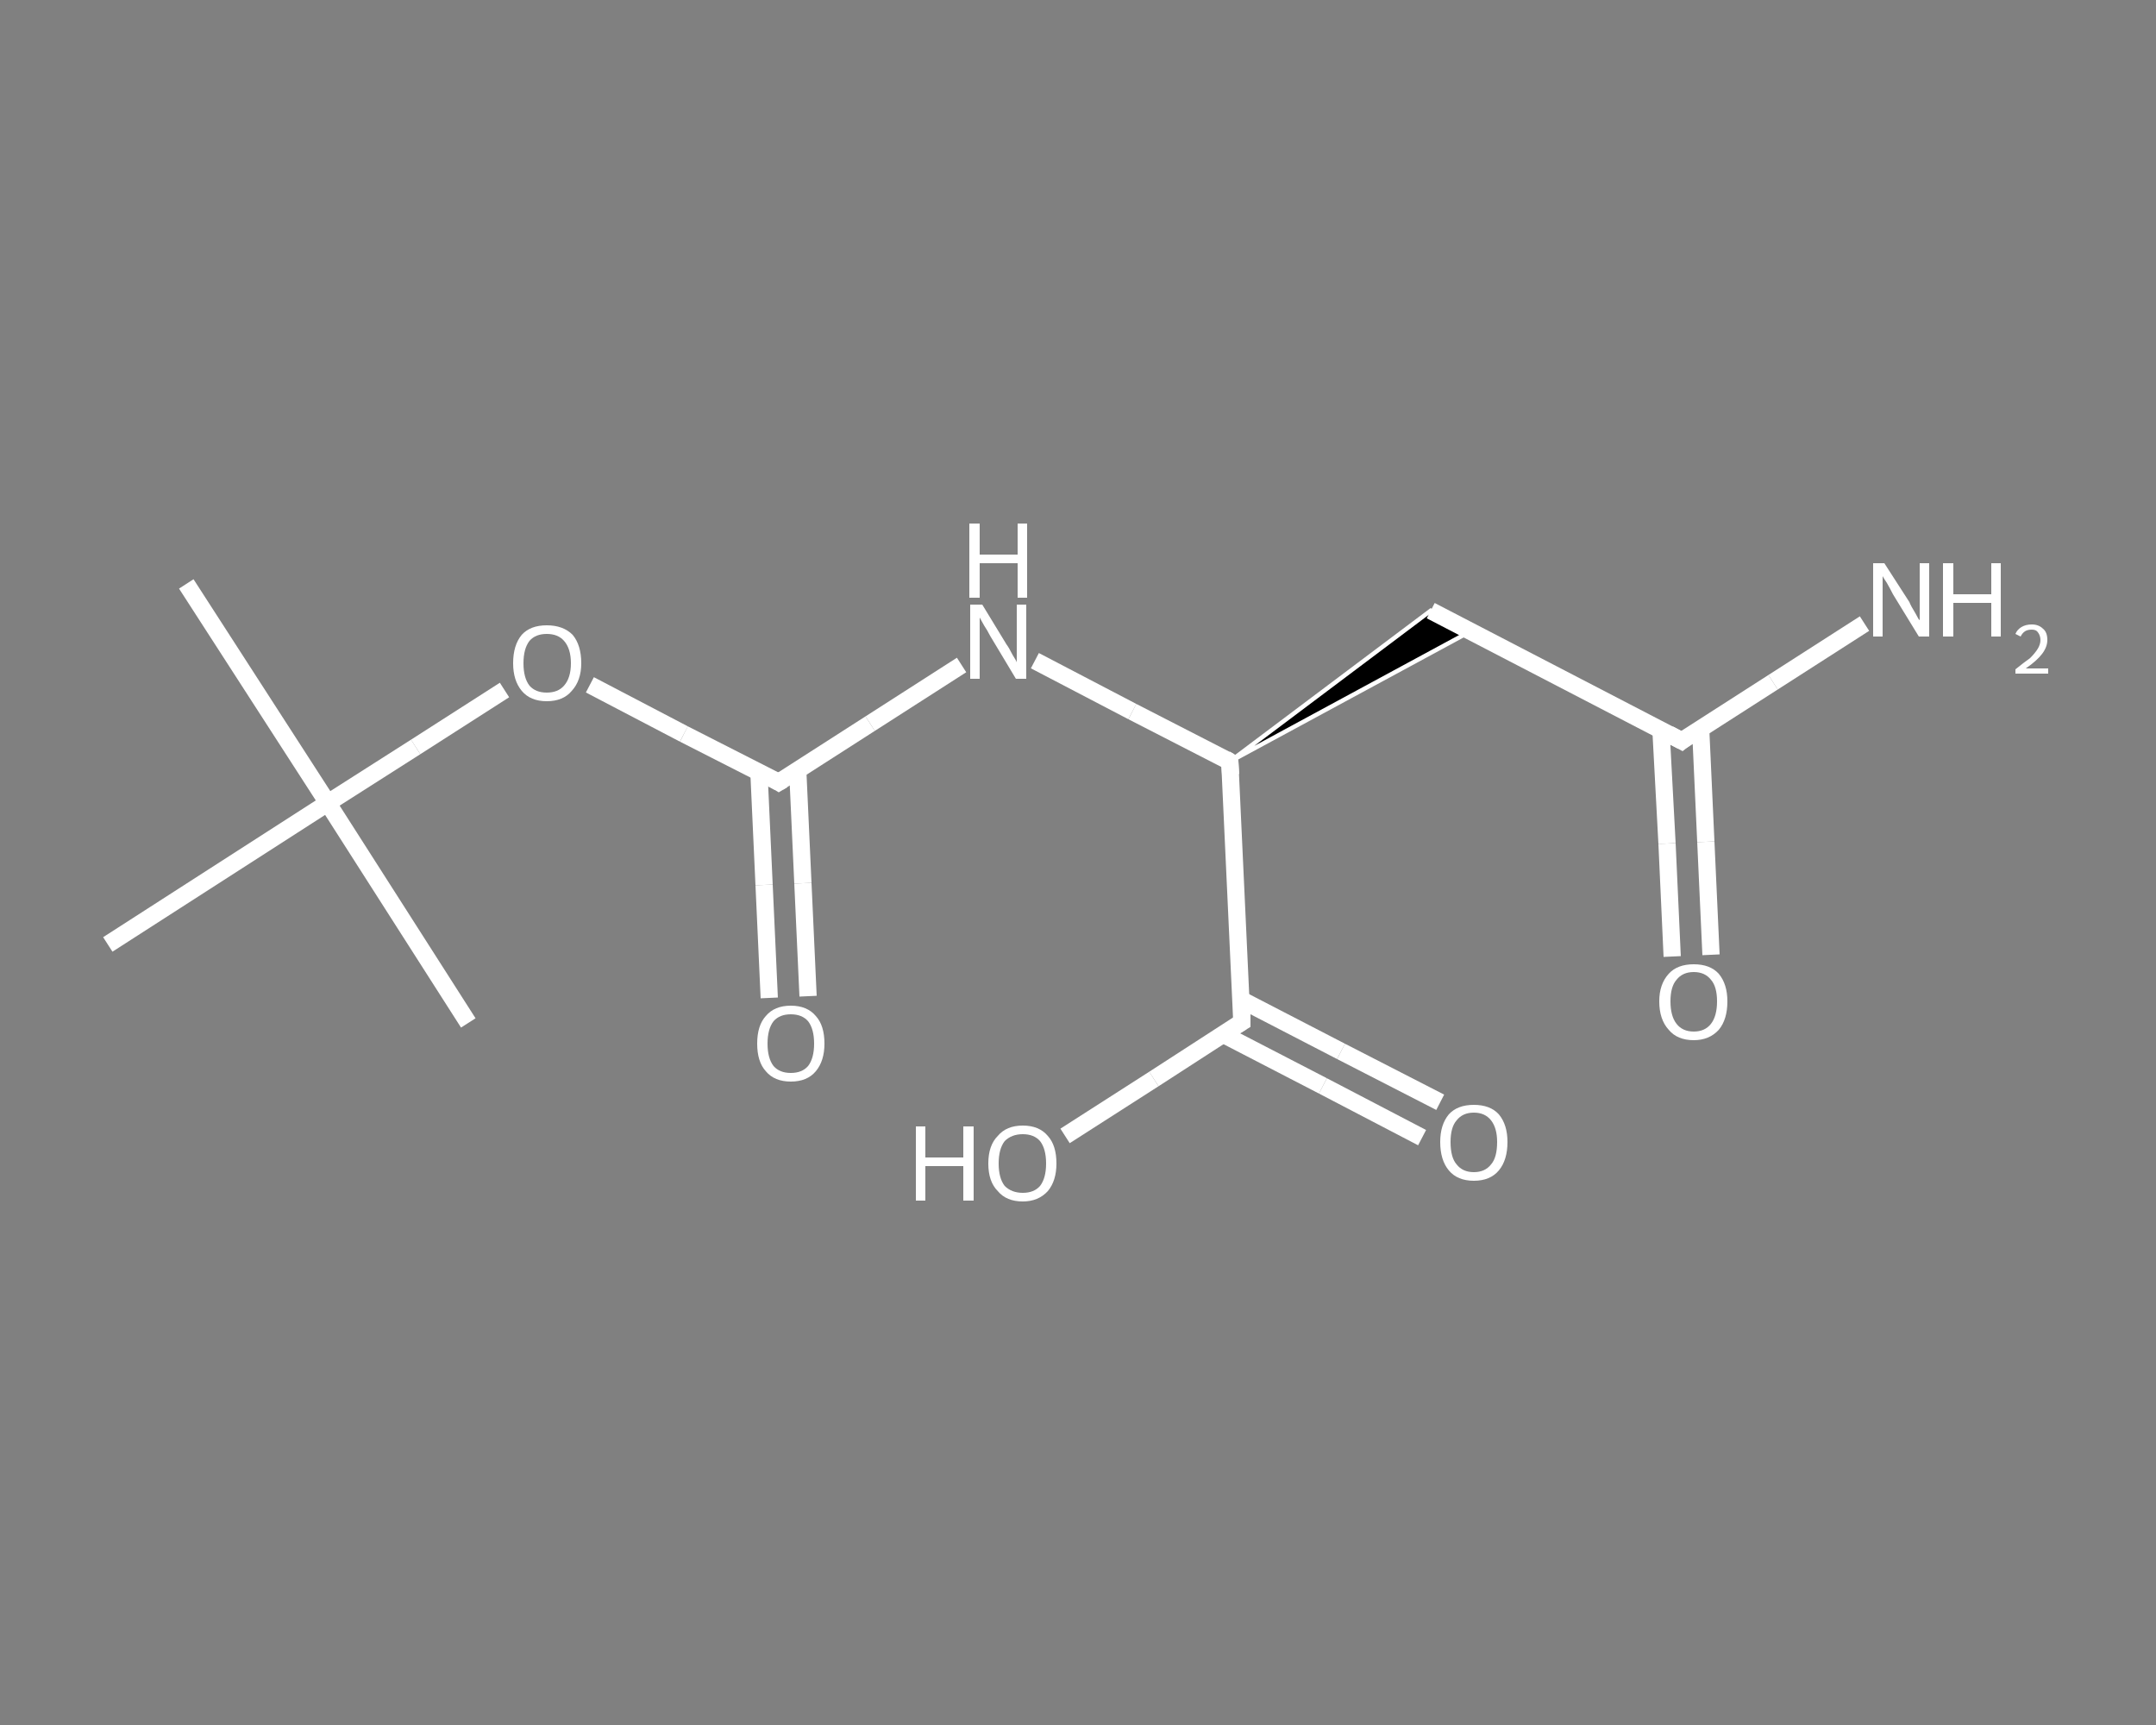 <?xml version='1.0' encoding='iso-8859-1'?>
<svg version='1.1' baseProfile='full'
              xmlns='http://www.w3.org/2000/svg'
                      xmlns:rdkit='http://www.rdkit.org/xml'
                      xmlns:xlink='http://www.w3.org/1999/xlink'
                  xml:space='preserve'
width='250px' height='200px' viewBox='0 0 250 200'>
<rect x="0" y="0" width="250" height="200" fill="#808080" stroke="none"/>
<!-- END OF HEADER -->
<rect style='opacity:1.0;fill:transparent;stroke:none' width='250.0' height='200.0' x='0.0' y='0.0'> </rect>
<path class='bond-0 atom-0 atom-1' d='M 21.6,67.7 L 38.0,93.1' style='fill:none;fill-rule:evenodd;stroke:#FFFFFF;stroke-width:2.0px;stroke-linecap:butt;stroke-linejoin:miter;stroke-opacity:1' />
<path class='bond-1 atom-1 atom-2' d='M 38.0,93.1 L 54.3,118.6' style='fill:none;fill-rule:evenodd;stroke:#FFFFFF;stroke-width:2.0px;stroke-linecap:butt;stroke-linejoin:miter;stroke-opacity:1' />
<path class='bond-2 atom-1 atom-3' d='M 38.0,93.1 L 12.5,109.5' style='fill:none;fill-rule:evenodd;stroke:#FFFFFF;stroke-width:2.0px;stroke-linecap:butt;stroke-linejoin:miter;stroke-opacity:1' />
<path class='bond-3 atom-1 atom-4' d='M 38.0,93.1 L 48.2,86.6' style='fill:none;fill-rule:evenodd;stroke:#FFFFFF;stroke-width:2.0px;stroke-linecap:butt;stroke-linejoin:miter;stroke-opacity:1' />
<path class='bond-3 atom-1 atom-4' d='M 48.2,86.6 L 58.5,80.0' style='fill:none;fill-rule:evenodd;stroke:#FFFFFF;stroke-width:2.0px;stroke-linecap:butt;stroke-linejoin:miter;stroke-opacity:1' />
<path class='bond-4 atom-4 atom-5' d='M 68.4,79.4 L 79.3,85.1' style='fill:none;fill-rule:evenodd;stroke:#FFFFFF;stroke-width:2.0px;stroke-linecap:butt;stroke-linejoin:miter;stroke-opacity:1' />
<path class='bond-4 atom-4 atom-5' d='M 79.3,85.1 L 90.3,90.7' style='fill:none;fill-rule:evenodd;stroke:#FFFFFF;stroke-width:2.0px;stroke-linecap:butt;stroke-linejoin:miter;stroke-opacity:1' />
<path class='bond-5 atom-5 atom-6' d='M 88.0,89.5 L 88.6,102.6' style='fill:none;fill-rule:evenodd;stroke:#FFFFFF;stroke-width:2.0px;stroke-linecap:butt;stroke-linejoin:miter;stroke-opacity:1' />
<path class='bond-5 atom-5 atom-6' d='M 88.6,102.6 L 89.2,115.7' style='fill:none;fill-rule:evenodd;stroke:#FFFFFF;stroke-width:2.0px;stroke-linecap:butt;stroke-linejoin:miter;stroke-opacity:1' />
<path class='bond-5 atom-5 atom-6' d='M 92.5,89.3 L 93.1,102.4' style='fill:none;fill-rule:evenodd;stroke:#FFFFFF;stroke-width:2.0px;stroke-linecap:butt;stroke-linejoin:miter;stroke-opacity:1' />
<path class='bond-5 atom-5 atom-6' d='M 93.1,102.4 L 93.7,115.5' style='fill:none;fill-rule:evenodd;stroke:#FFFFFF;stroke-width:2.0px;stroke-linecap:butt;stroke-linejoin:miter;stroke-opacity:1' />
<path class='bond-6 atom-5 atom-7' d='M 90.3,90.7 L 100.9,83.9' style='fill:none;fill-rule:evenodd;stroke:#FFFFFF;stroke-width:2.0px;stroke-linecap:butt;stroke-linejoin:miter;stroke-opacity:1' />
<path class='bond-6 atom-5 atom-7' d='M 100.9,83.9 L 111.5,77.1' style='fill:none;fill-rule:evenodd;stroke:#FFFFFF;stroke-width:2.0px;stroke-linecap:butt;stroke-linejoin:miter;stroke-opacity:1' />
<path class='bond-7 atom-7 atom-8' d='M 120.0,76.6 L 131.3,82.5' style='fill:none;fill-rule:evenodd;stroke:#FFFFFF;stroke-width:2.0px;stroke-linecap:butt;stroke-linejoin:miter;stroke-opacity:1' />
<path class='bond-7 atom-7 atom-8' d='M 131.3,82.5 L 142.6,88.3' style='fill:none;fill-rule:evenodd;stroke:#FFFFFF;stroke-width:2.0px;stroke-linecap:butt;stroke-linejoin:miter;stroke-opacity:1' />
<path class='bond-8 atom-8 atom-9' d='M 142.6,88.3 L 165.9,70.8 L 170.5,73.2 Z' style='fill:#000000;fill-rule:evenodd;fill-opacity:1;stroke:#FFFFFF;stroke-width:0.5px;stroke-linecap:butt;stroke-linejoin:miter;stroke-opacity:1;' />
<path class='bond-9 atom-9 atom-10' d='M 165.9,70.8 L 195.0,85.9' style='fill:none;fill-rule:evenodd;stroke:#FFFFFF;stroke-width:2.0px;stroke-linecap:butt;stroke-linejoin:miter;stroke-opacity:1' />
<path class='bond-10 atom-10 atom-11' d='M 195.0,85.9 L 205.6,79.1' style='fill:none;fill-rule:evenodd;stroke:#FFFFFF;stroke-width:2.0px;stroke-linecap:butt;stroke-linejoin:miter;stroke-opacity:1' />
<path class='bond-10 atom-10 atom-11' d='M 205.6,79.1 L 216.2,72.3' style='fill:none;fill-rule:evenodd;stroke:#FFFFFF;stroke-width:2.0px;stroke-linecap:butt;stroke-linejoin:miter;stroke-opacity:1' />
<path class='bond-11 atom-10 atom-12' d='M 192.6,84.7 L 193.3,97.8' style='fill:none;fill-rule:evenodd;stroke:#FFFFFF;stroke-width:2.0px;stroke-linecap:butt;stroke-linejoin:miter;stroke-opacity:1' />
<path class='bond-11 atom-10 atom-12' d='M 193.3,97.8 L 193.9,110.9' style='fill:none;fill-rule:evenodd;stroke:#FFFFFF;stroke-width:2.0px;stroke-linecap:butt;stroke-linejoin:miter;stroke-opacity:1' />
<path class='bond-11 atom-10 atom-12' d='M 197.2,84.5 L 197.8,97.6' style='fill:none;fill-rule:evenodd;stroke:#FFFFFF;stroke-width:2.0px;stroke-linecap:butt;stroke-linejoin:miter;stroke-opacity:1' />
<path class='bond-11 atom-10 atom-12' d='M 197.8,97.6 L 198.4,110.7' style='fill:none;fill-rule:evenodd;stroke:#FFFFFF;stroke-width:2.0px;stroke-linecap:butt;stroke-linejoin:miter;stroke-opacity:1' />
<path class='bond-12 atom-8 atom-13' d='M 142.6,88.3 L 144.0,118.5' style='fill:none;fill-rule:evenodd;stroke:#FFFFFF;stroke-width:2.0px;stroke-linecap:butt;stroke-linejoin:miter;stroke-opacity:1' />
<path class='bond-13 atom-13 atom-14' d='M 141.8,119.9 L 153.4,125.9' style='fill:none;fill-rule:evenodd;stroke:#FFFFFF;stroke-width:2.0px;stroke-linecap:butt;stroke-linejoin:miter;stroke-opacity:1' />
<path class='bond-13 atom-13 atom-14' d='M 153.4,125.9 L 164.9,131.9' style='fill:none;fill-rule:evenodd;stroke:#FFFFFF;stroke-width:2.0px;stroke-linecap:butt;stroke-linejoin:miter;stroke-opacity:1' />
<path class='bond-13 atom-13 atom-14' d='M 143.9,115.9 L 155.5,121.9' style='fill:none;fill-rule:evenodd;stroke:#FFFFFF;stroke-width:2.0px;stroke-linecap:butt;stroke-linejoin:miter;stroke-opacity:1' />
<path class='bond-13 atom-13 atom-14' d='M 155.5,121.9 L 167.0,127.8' style='fill:none;fill-rule:evenodd;stroke:#FFFFFF;stroke-width:2.0px;stroke-linecap:butt;stroke-linejoin:miter;stroke-opacity:1' />
<path class='bond-14 atom-13 atom-15' d='M 144.0,118.5 L 133.8,125.1' style='fill:none;fill-rule:evenodd;stroke:#FFFFFF;stroke-width:2.0px;stroke-linecap:butt;stroke-linejoin:miter;stroke-opacity:1' />
<path class='bond-14 atom-13 atom-15' d='M 133.8,125.1 L 123.5,131.7' style='fill:none;fill-rule:evenodd;stroke:#FFFFFF;stroke-width:2.0px;stroke-linecap:butt;stroke-linejoin:miter;stroke-opacity:1' />
<path d='M 89.8,90.4 L 90.3,90.7 L 90.8,90.4' style='fill:none;stroke:#FFFFFF;stroke-width:2.0px;stroke-linecap:butt;stroke-linejoin:miter;stroke-opacity:1;' />
<path d='M 142.1,88.0 L 142.6,88.3 L 142.7,89.8' style='fill:none;stroke:#FFFFFF;stroke-width:2.0px;stroke-linecap:butt;stroke-linejoin:miter;stroke-opacity:1;' />
<path d='M 193.5,85.1 L 195.0,85.9 L 195.5,85.5' style='fill:none;stroke:#FFFFFF;stroke-width:2.0px;stroke-linecap:butt;stroke-linejoin:miter;stroke-opacity:1;' />
<path d='M 144.0,117.0 L 144.0,118.5 L 143.5,118.8' style='fill:none;stroke:#FFFFFF;stroke-width:2.0px;stroke-linecap:butt;stroke-linejoin:miter;stroke-opacity:1;' />
<path class='atom-4' d='M 59.5 76.9
Q 59.5 74.8, 60.5 73.6
Q 61.5 72.5, 63.4 72.5
Q 65.3 72.5, 66.4 73.6
Q 67.4 74.8, 67.4 76.9
Q 67.4 78.9, 66.3 80.1
Q 65.3 81.3, 63.4 81.3
Q 61.5 81.3, 60.5 80.1
Q 59.5 78.9, 59.5 76.9
M 63.4 80.3
Q 64.7 80.3, 65.4 79.5
Q 66.2 78.6, 66.2 76.9
Q 66.2 75.2, 65.4 74.3
Q 64.7 73.5, 63.4 73.5
Q 62.1 73.5, 61.4 74.3
Q 60.7 75.2, 60.7 76.9
Q 60.7 78.6, 61.4 79.5
Q 62.1 80.3, 63.4 80.3
' fill='#FFFFFF'/>
<path class='atom-6' d='M 87.8 121.0
Q 87.8 118.9, 88.8 117.8
Q 89.8 116.6, 91.7 116.6
Q 93.6 116.6, 94.6 117.8
Q 95.6 118.9, 95.6 121.0
Q 95.6 123.0, 94.6 124.2
Q 93.6 125.4, 91.7 125.4
Q 89.8 125.4, 88.8 124.2
Q 87.8 123.1, 87.8 121.0
M 91.7 124.4
Q 93.0 124.4, 93.7 123.6
Q 94.4 122.7, 94.4 121.0
Q 94.4 119.3, 93.7 118.4
Q 93.0 117.6, 91.7 117.6
Q 90.4 117.6, 89.7 118.4
Q 89.0 119.3, 89.0 121.0
Q 89.0 122.7, 89.7 123.6
Q 90.4 124.4, 91.7 124.4
' fill='#FFFFFF'/>
<path class='atom-7' d='M 113.9 70.1
L 116.7 74.7
Q 117.0 75.1, 117.4 75.9
Q 117.9 76.7, 117.9 76.8
L 117.9 70.1
L 119.0 70.1
L 119.0 78.7
L 117.8 78.7
L 114.8 73.7
Q 114.5 73.1, 114.1 72.5
Q 113.7 71.8, 113.6 71.6
L 113.6 78.7
L 112.5 78.7
L 112.5 70.1
L 113.9 70.1
' fill='#FFFFFF'/>
<path class='atom-7' d='M 112.4 60.7
L 113.6 60.7
L 113.6 64.3
L 118.0 64.3
L 118.0 60.7
L 119.1 60.7
L 119.1 69.3
L 118.0 69.3
L 118.0 65.3
L 113.6 65.3
L 113.6 69.3
L 112.4 69.3
L 112.4 60.7
' fill='#FFFFFF'/>
<path class='atom-11' d='M 218.5 65.3
L 221.4 69.8
Q 221.6 70.3, 222.1 71.1
Q 222.5 71.9, 222.6 71.9
L 222.6 65.3
L 223.7 65.3
L 223.7 73.8
L 222.5 73.8
L 219.5 68.9
Q 219.2 68.3, 218.8 67.6
Q 218.4 67.0, 218.3 66.8
L 218.3 73.8
L 217.2 73.8
L 217.2 65.3
L 218.5 65.3
' fill='#FFFFFF'/>
<path class='atom-11' d='M 225.3 65.3
L 226.5 65.3
L 226.5 68.9
L 230.9 68.9
L 230.9 65.3
L 232.0 65.3
L 232.0 73.8
L 230.9 73.8
L 230.9 69.9
L 226.5 69.9
L 226.5 73.8
L 225.3 73.8
L 225.3 65.3
' fill='#FFFFFF'/>
<path class='atom-11' d='M 233.7 73.5
Q 233.9 73.0, 234.4 72.7
Q 234.9 72.4, 235.6 72.4
Q 236.4 72.4, 236.9 72.9
Q 237.4 73.3, 237.4 74.2
Q 237.4 75.0, 236.8 75.8
Q 236.2 76.6, 234.9 77.5
L 237.5 77.5
L 237.5 78.1
L 233.7 78.1
L 233.7 77.6
Q 234.7 76.8, 235.4 76.3
Q 236.0 75.7, 236.3 75.2
Q 236.6 74.7, 236.6 74.2
Q 236.6 73.7, 236.3 73.3
Q 236.1 73.0, 235.6 73.0
Q 235.1 73.0, 234.8 73.2
Q 234.5 73.4, 234.3 73.8
L 233.7 73.5
' fill='#FFFFFF'/>
<path class='atom-12' d='M 192.4 116.1
Q 192.4 114.1, 193.5 112.9
Q 194.5 111.8, 196.4 111.8
Q 198.3 111.8, 199.3 112.9
Q 200.3 114.1, 200.3 116.1
Q 200.3 118.2, 199.3 119.4
Q 198.2 120.6, 196.4 120.6
Q 194.5 120.6, 193.5 119.4
Q 192.4 118.2, 192.4 116.1
M 196.4 119.6
Q 197.7 119.6, 198.4 118.7
Q 199.1 117.8, 199.1 116.1
Q 199.1 114.4, 198.4 113.6
Q 197.7 112.7, 196.4 112.7
Q 195.1 112.7, 194.4 113.6
Q 193.7 114.4, 193.7 116.1
Q 193.7 117.8, 194.4 118.7
Q 195.1 119.6, 196.4 119.6
' fill='#FFFFFF'/>
<path class='atom-14' d='M 167.0 132.4
Q 167.0 130.4, 168.0 129.2
Q 169.0 128.1, 170.9 128.1
Q 172.8 128.1, 173.8 129.2
Q 174.8 130.4, 174.8 132.4
Q 174.8 134.5, 173.8 135.7
Q 172.8 136.9, 170.9 136.9
Q 169.0 136.9, 168.0 135.7
Q 167.0 134.5, 167.0 132.4
M 170.9 135.9
Q 172.2 135.9, 172.9 135.0
Q 173.6 134.2, 173.6 132.4
Q 173.6 130.8, 172.9 129.9
Q 172.2 129.0, 170.9 129.0
Q 169.6 129.0, 168.9 129.9
Q 168.2 130.7, 168.2 132.4
Q 168.2 134.2, 168.9 135.0
Q 169.6 135.9, 170.9 135.9
' fill='#FFFFFF'/>
<path class='atom-15' d='M 106.2 130.6
L 107.3 130.6
L 107.3 134.2
L 111.7 134.2
L 111.7 130.6
L 112.9 130.6
L 112.9 139.2
L 111.7 139.2
L 111.7 135.2
L 107.3 135.2
L 107.3 139.2
L 106.2 139.2
L 106.2 130.6
' fill='#FFFFFF'/>
<path class='atom-15' d='M 114.6 134.9
Q 114.6 132.8, 115.7 131.7
Q 116.7 130.5, 118.6 130.5
Q 120.5 130.5, 121.5 131.7
Q 122.5 132.8, 122.5 134.9
Q 122.5 136.9, 121.5 138.1
Q 120.4 139.3, 118.6 139.3
Q 116.7 139.3, 115.7 138.1
Q 114.6 137.0, 114.6 134.9
M 118.6 138.3
Q 119.9 138.3, 120.6 137.5
Q 121.3 136.6, 121.3 134.9
Q 121.3 133.2, 120.6 132.3
Q 119.9 131.5, 118.6 131.5
Q 117.3 131.5, 116.5 132.3
Q 115.8 133.2, 115.8 134.9
Q 115.8 136.6, 116.5 137.5
Q 117.3 138.3, 118.6 138.3
' fill='#FFFFFF'/>
</svg>
